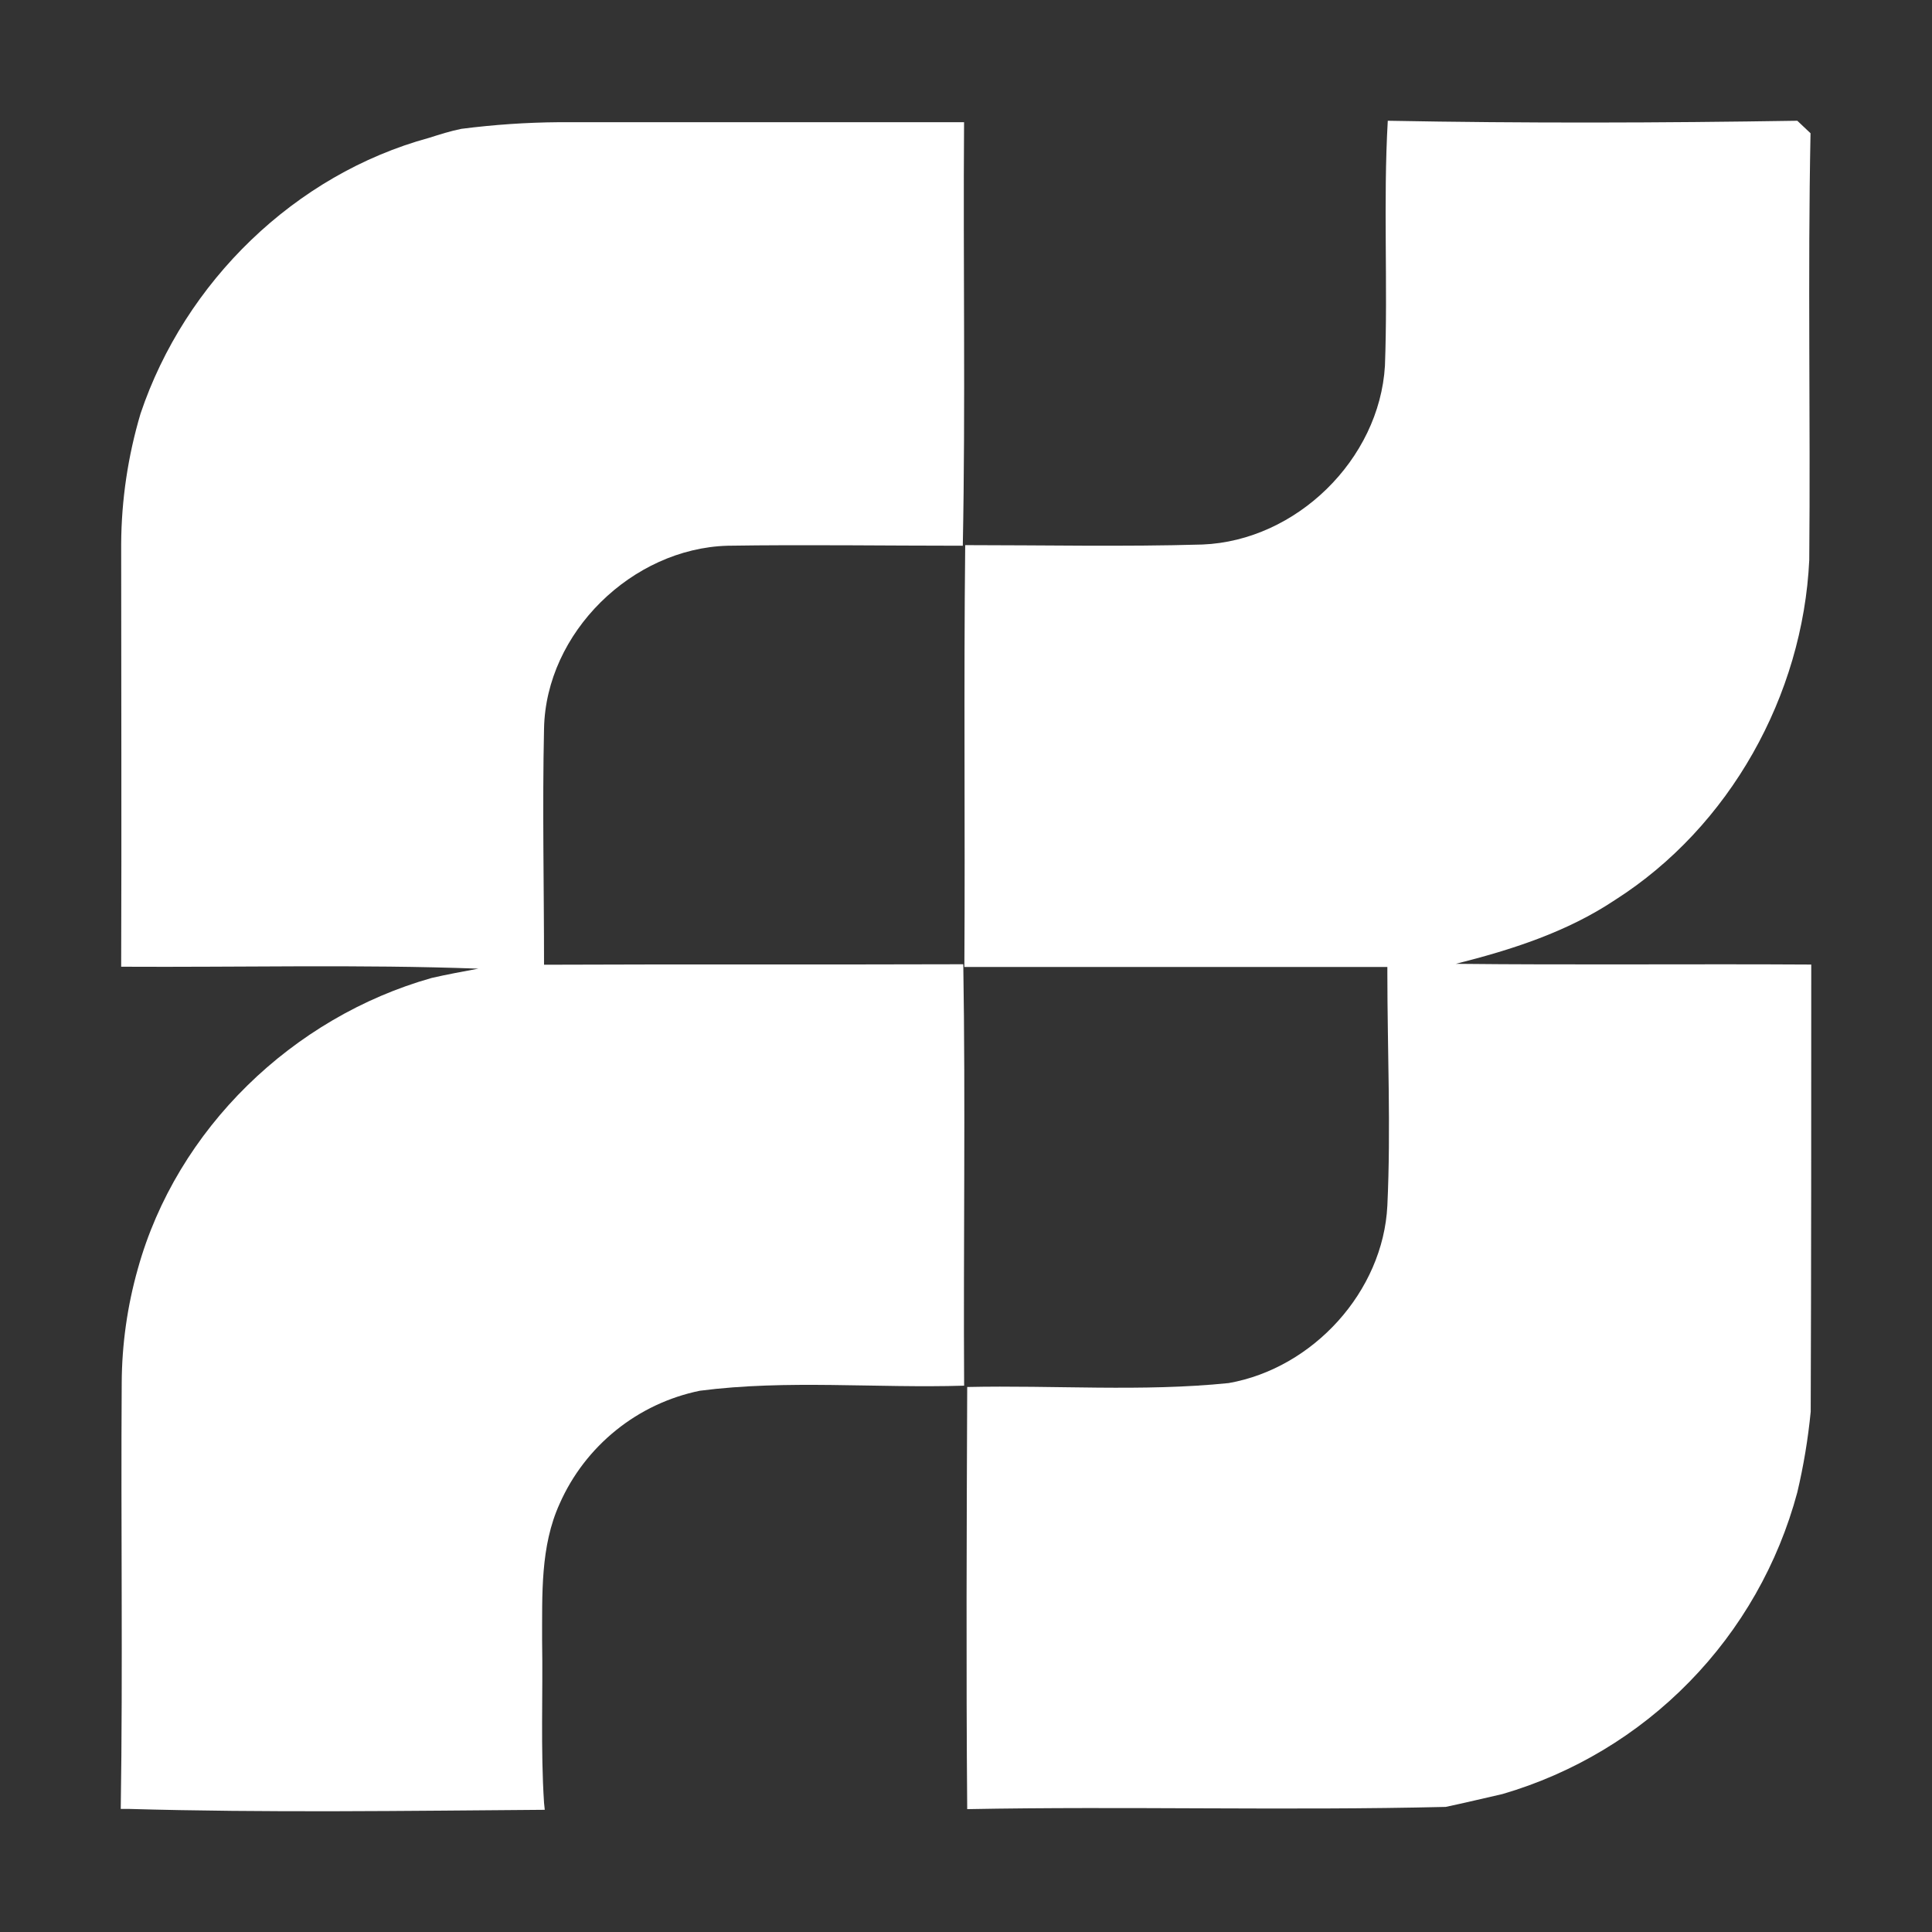 <svg width="32" height="32" viewBox="0 0 32 32" fill="none" xmlns="http://www.w3.org/2000/svg">
<rect x="0" y="0" width="32" height="32" fill="#333333" stroke="none"/>
<mask id="mask0_3171_1657" style="mask-type:alpha" maskUnits="userSpaceOnUse" x="0" y="0" width="32" height="32">
<rect width="32" height="32" fill="white"/>
</mask>
<g mask="url(#mask0_3171_1657)">
<path d="M7.642 2.134C8.178 2.065 8.719 2.028 9.259 2.024C11.496 2.024 13.732 2.024 15.968 2.024C15.951 4.361 15.993 6.699 15.947 9.039C14.648 9.039 13.348 9.019 12.05 9.039C10.472 9.084 9.041 10.477 9.011 12.069C8.982 13.373 9.011 14.676 9.011 15.979C11.325 15.969 13.64 15.979 15.955 15.971C15.993 18.297 15.955 20.624 15.969 22.951C14.511 22.996 13.036 22.848 11.592 23.035C11.084 23.139 10.608 23.363 10.205 23.688C9.801 24.013 9.48 24.43 9.27 24.905C8.947 25.614 8.982 26.411 8.979 27.175C8.994 28.07 8.953 28.966 9.011 29.86L9.023 29.976C6.722 29.993 4.419 30.027 2.117 29.961H2C2.036 27.609 2 25.257 2.016 22.905C2.019 22.266 2.109 21.63 2.283 21.015C2.928 18.695 4.852 16.847 7.15 16.198C7.406 16.139 7.665 16.092 7.923 16.044C5.952 15.972 3.979 16.023 2.007 16.012C2.015 13.677 2.007 11.337 2.007 9.008C2.011 8.277 2.12 7.55 2.328 6.85C3.061 4.671 4.882 2.89 7.107 2.283C7.283 2.227 7.462 2.17 7.642 2.134Z" fill="white"/>
<path d="M22.939 6.059C22.989 4.706 22.909 3.352 22.986 2C25.253 2.043 27.509 2.036 29.769 2L29.988 2.207C29.941 4.563 29.988 6.92 29.967 9.276C29.861 11.519 28.651 13.695 26.752 14.905C25.952 15.439 25.034 15.732 24.113 15.964C26.076 15.985 28.037 15.964 30 15.976C30 18.444 30 20.918 29.991 23.382C29.947 23.832 29.873 24.278 29.769 24.718C29.452 25.901 28.837 26.982 27.981 27.857C27.126 28.733 26.06 29.372 24.886 29.715C24.573 29.786 24.259 29.862 23.945 29.928C21.303 29.992 18.662 29.915 16.02 29.965C16.001 27.635 16.011 25.304 16.02 22.973C17.463 22.941 18.914 23.055 20.351 22.908C21.748 22.662 22.909 21.393 22.979 19.969C23.039 18.683 22.979 17.394 22.979 16.107V16.016C20.644 16.016 18.312 16.016 15.973 16.016C15.987 13.687 15.961 11.359 15.987 9.029C17.296 9.029 18.607 9.057 19.916 9.019C21.471 8.957 22.847 7.61 22.939 6.059Z" fill="white"/>
</g>
</svg>
